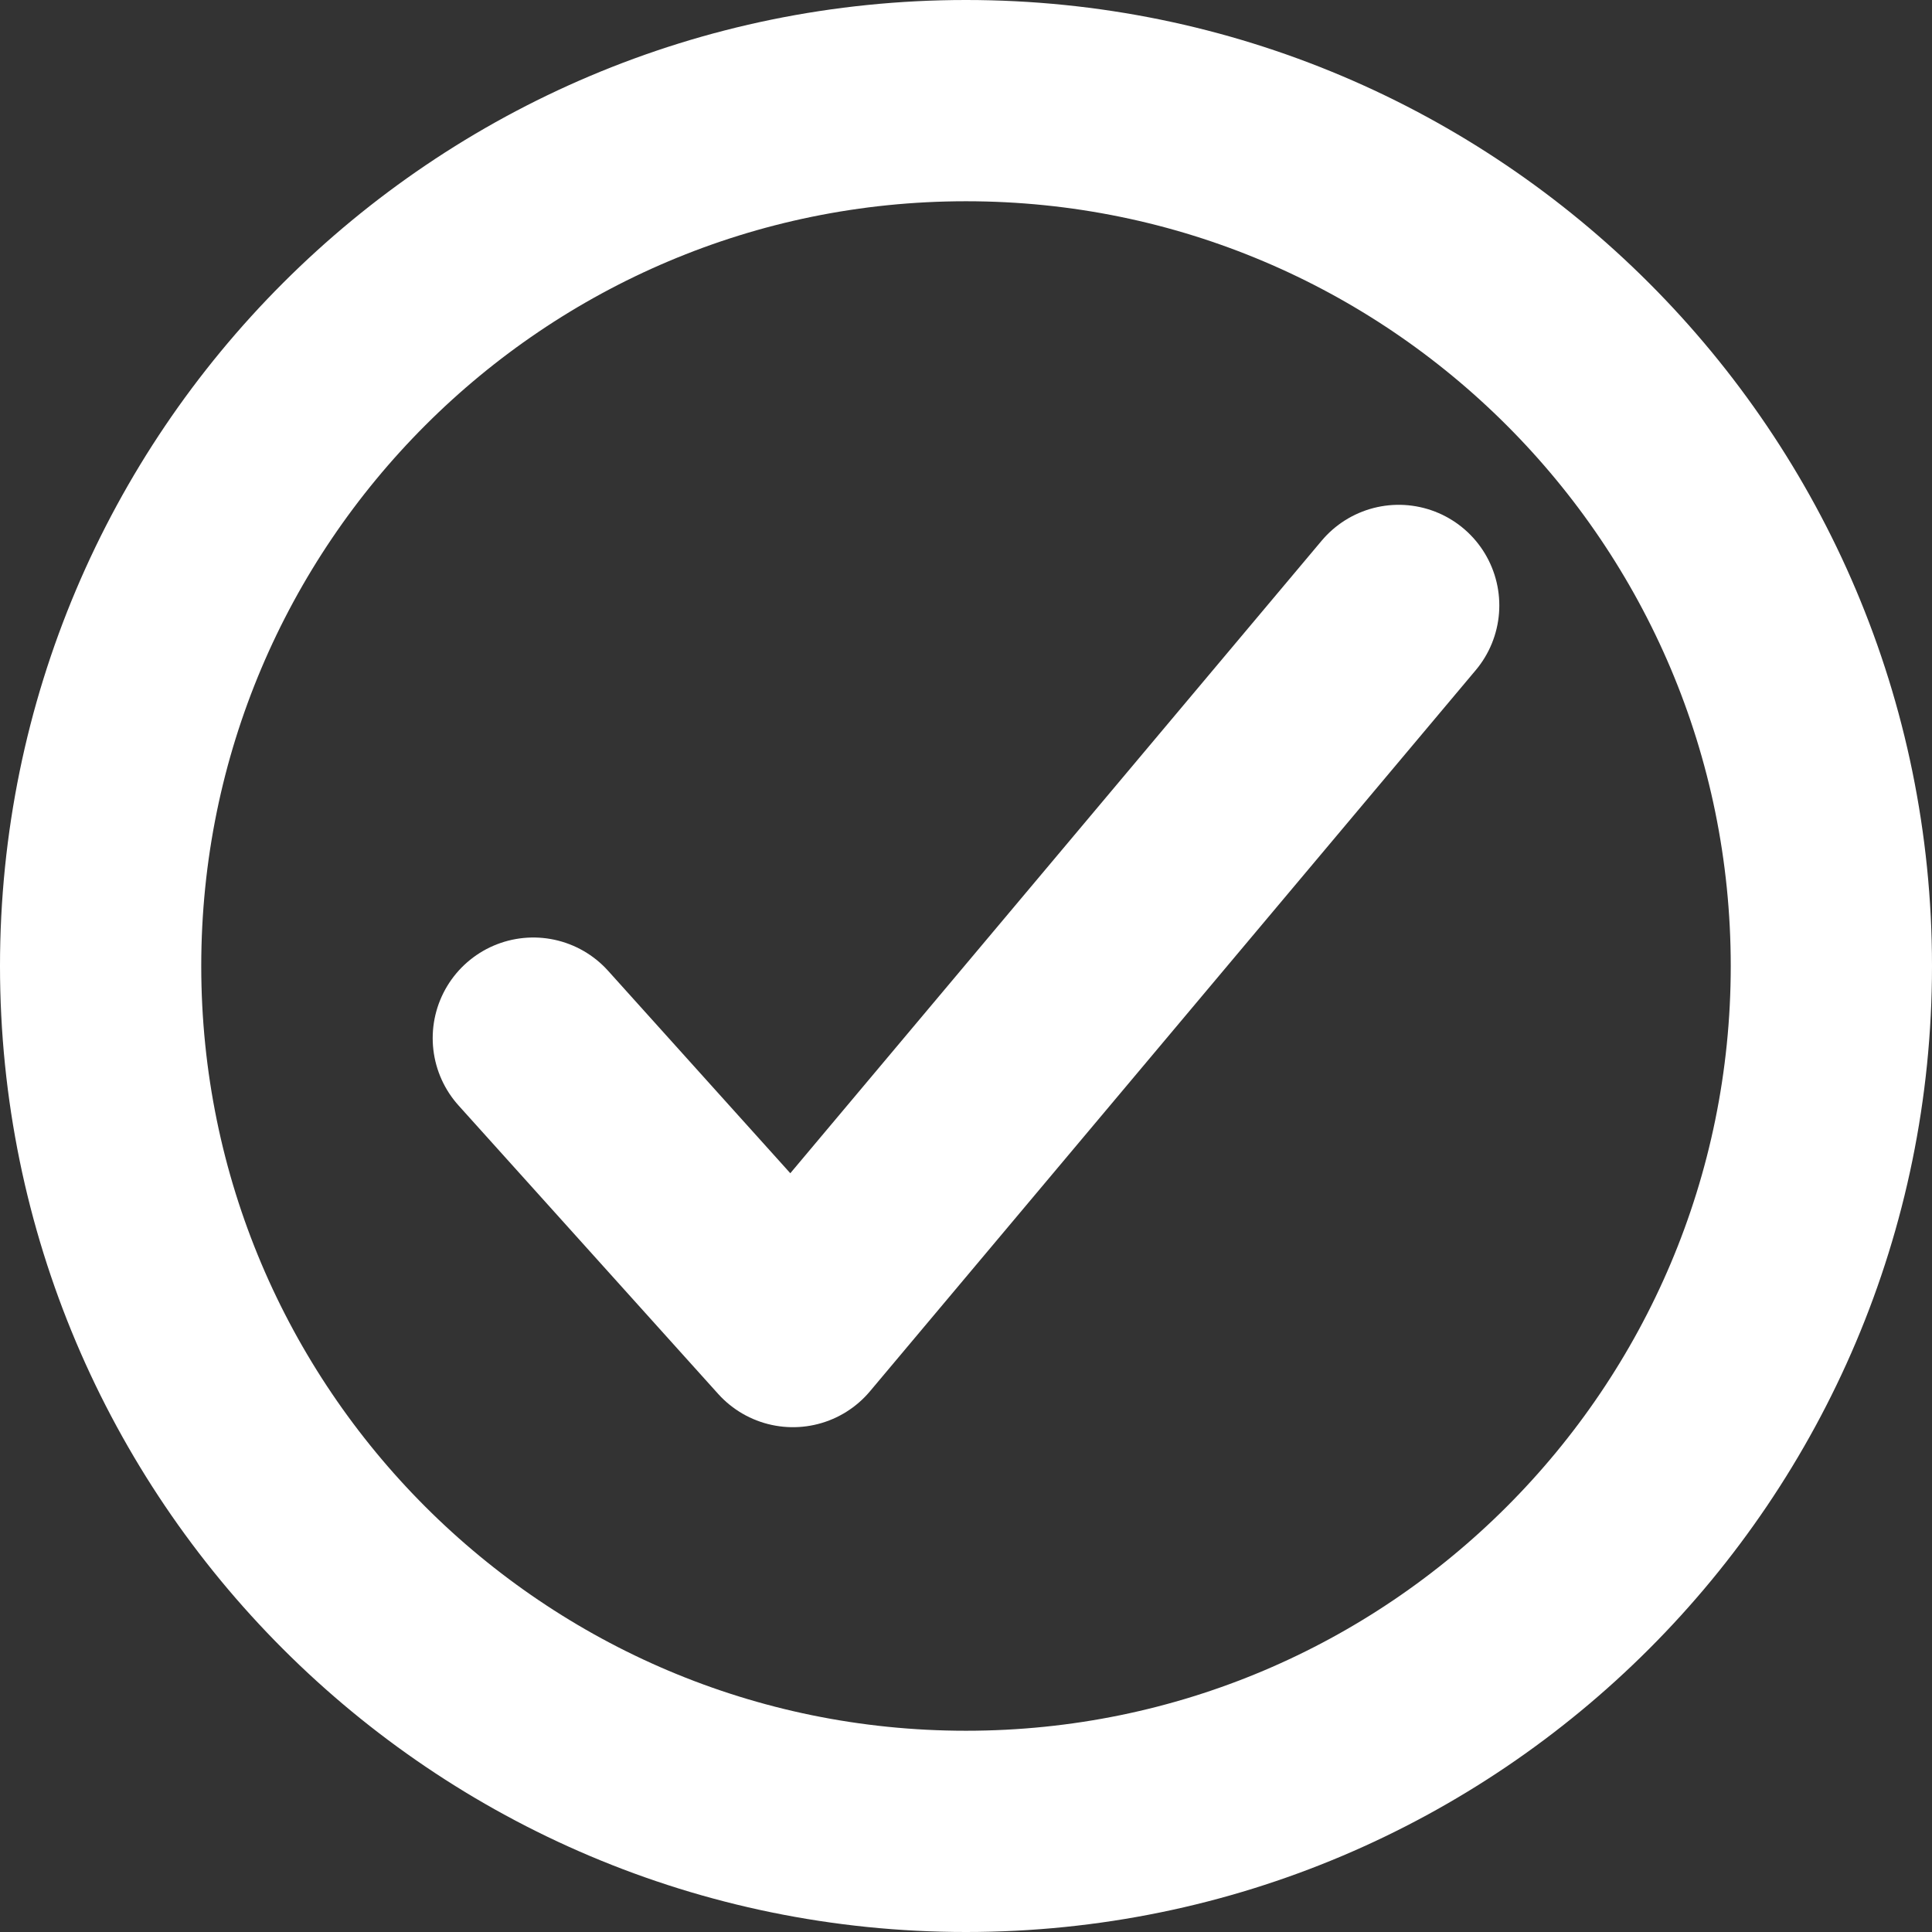 <svg width="24" height="24" viewBox="0 0 24 24" fill="none" xmlns="http://www.w3.org/2000/svg">
  <rect x="0" y="0" width="24" height="24" fill="#333333" stroke="none"/>
  <path d="M22.75 12C22.75 6.065 17.935 1.25 12 1.25C6.065 1.25 1.25 6.065 1.25 12C1.25 17.935 6.065 22.75 12 22.75C17.935 22.75 22.75 17.935 22.75 12Z" stroke="white" stroke-width="2.5" stroke-miterlimit="10" />
  <path d="M17.375 7.521L9.85 16.479L6.625 12.896" stroke="white" stroke-width="2.5" stroke-linecap="round" stroke-linejoin="round" />
</svg>